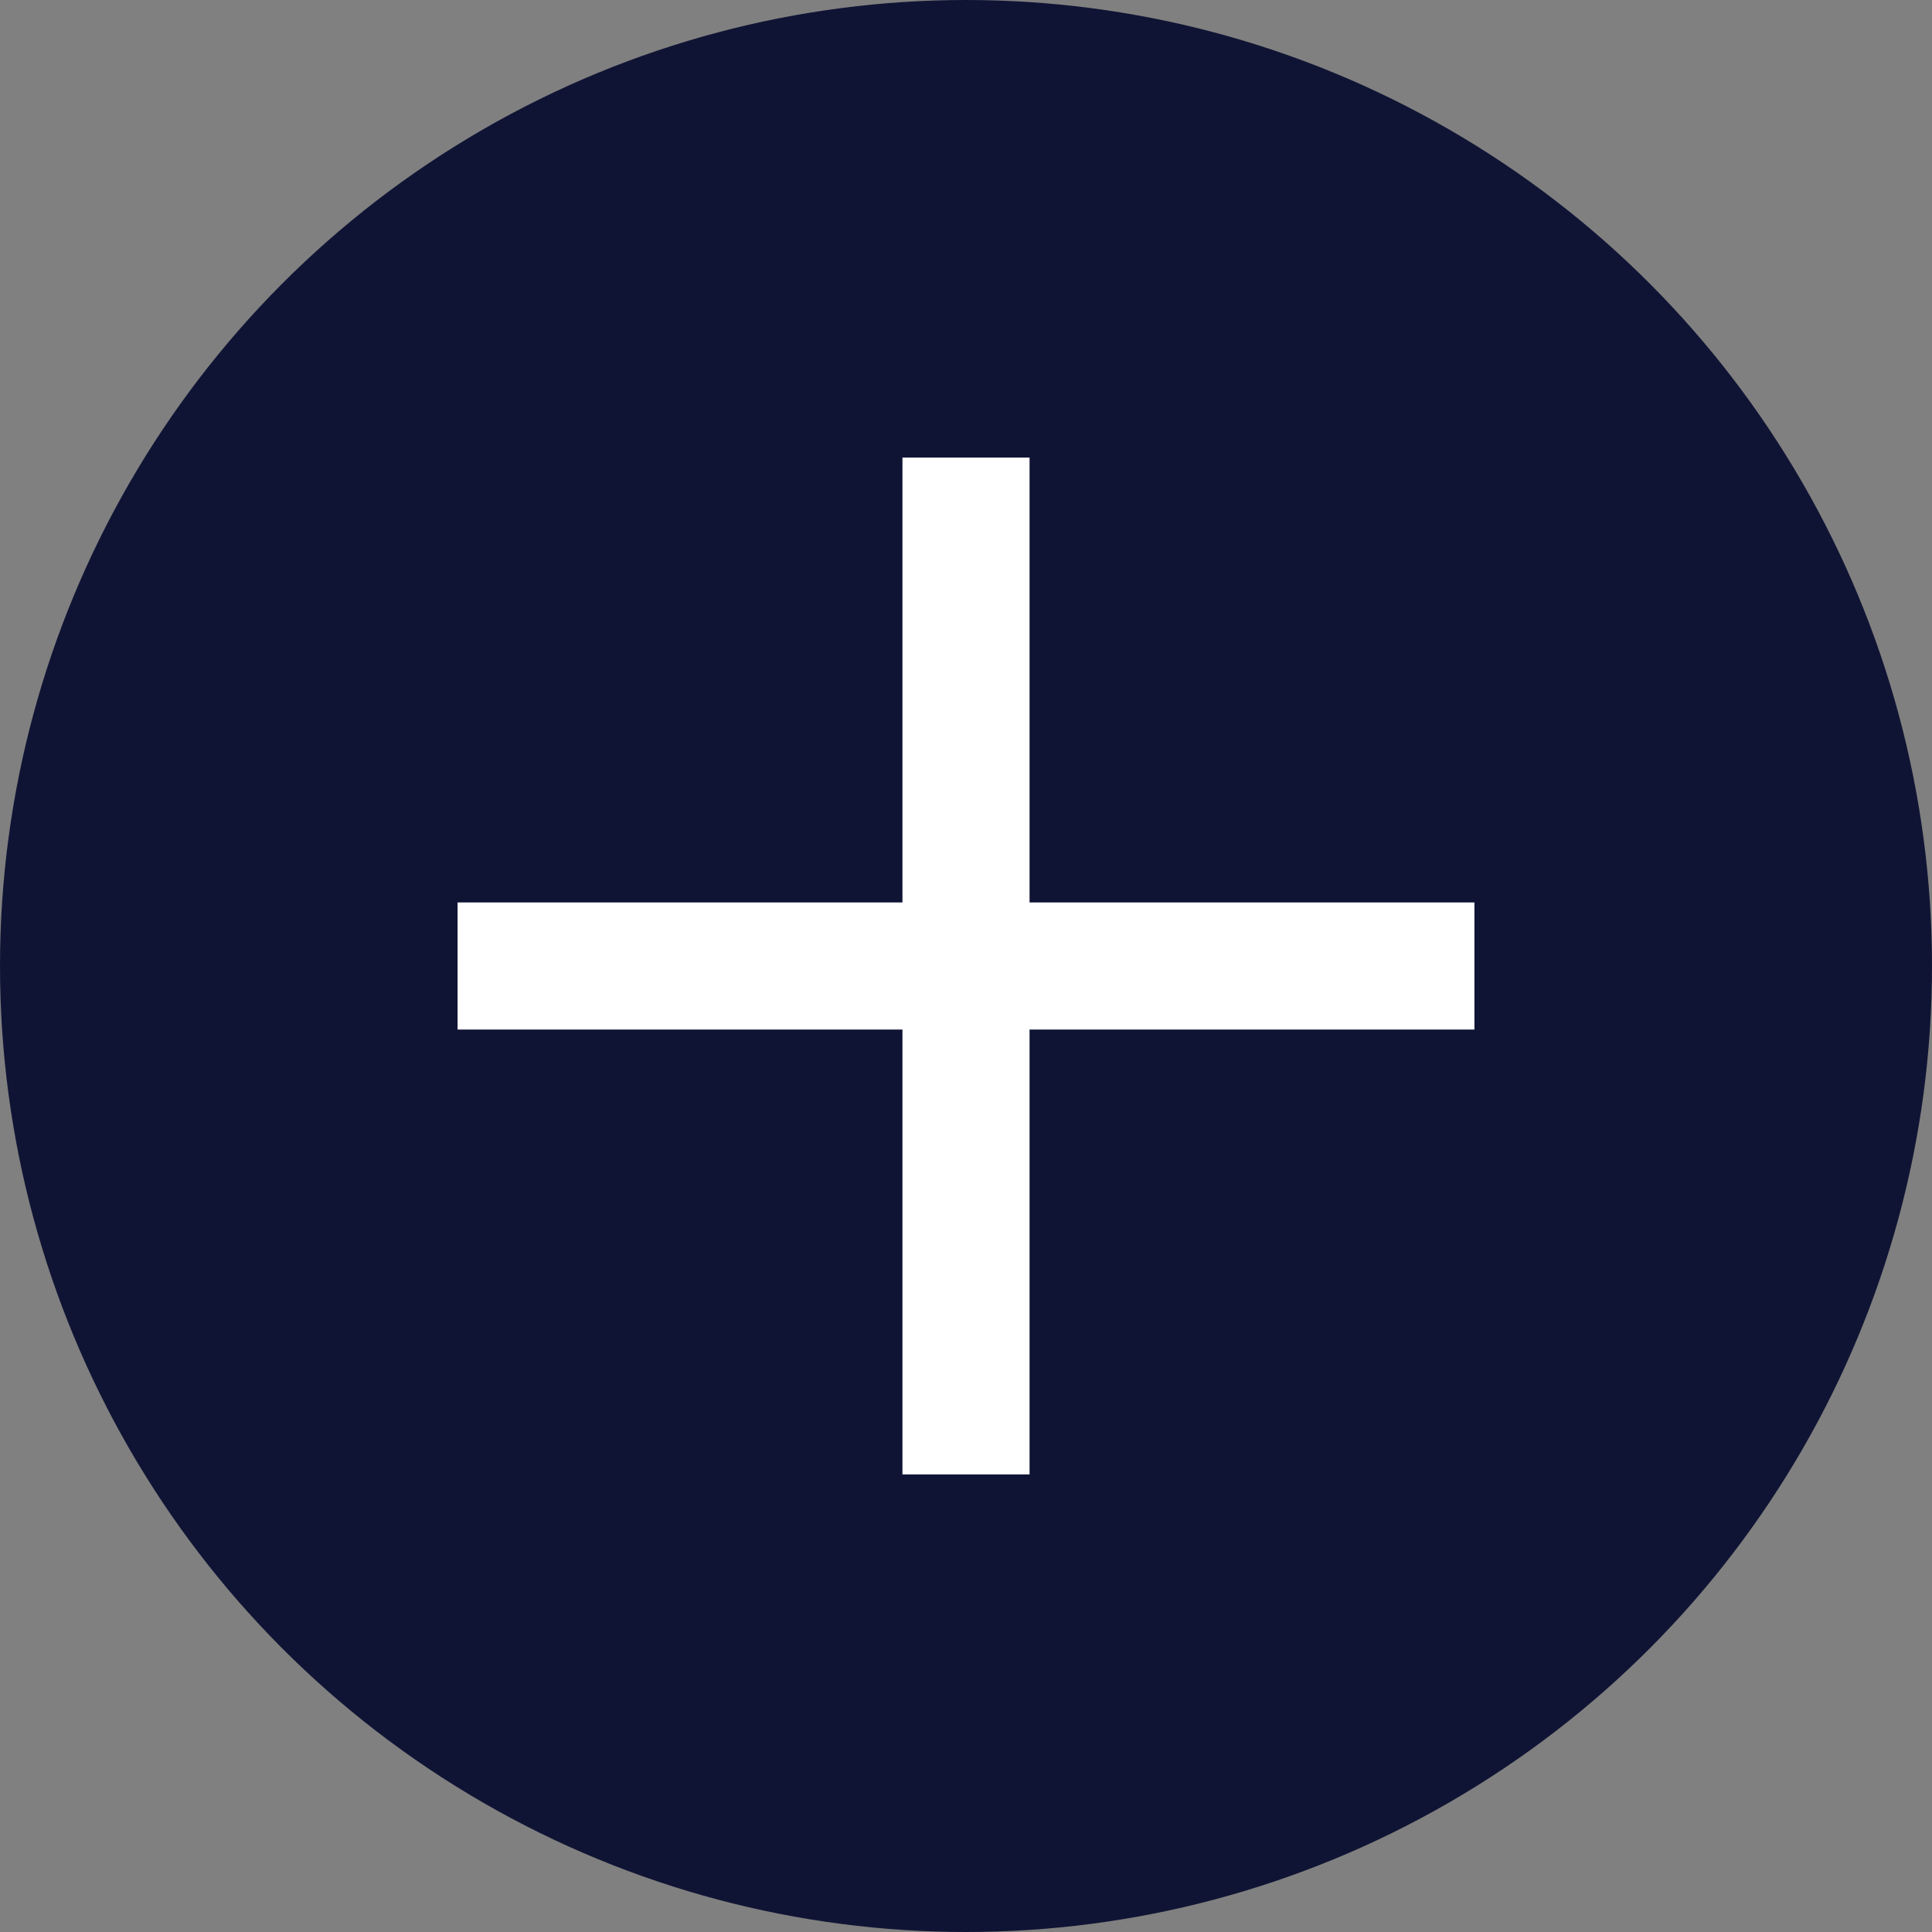 <?xml version="1.0" encoding="UTF-8"?><svg id="_レイヤー_2" xmlns="http://www.w3.org/2000/svg" viewBox="0 0 228 228"><rect x="0" y="0" width="228" height="228" fill="#808080" stroke="none"/><defs><style>.cls-1{fill:#101434;}.cls-1,.cls-2{stroke-width:0px;}.cls-2{fill:#fff;}</style></defs><g id="_レイヤー_2-2"><g id="_レイヤー_1-2"><circle class="cls-1" cx="114" cy="114" r="114"/><rect class="cls-2" x="106.5" y="54" width="15" height="120"/><rect class="cls-2" x="54" y="106.5" width="120" height="15"/></g></g></svg>